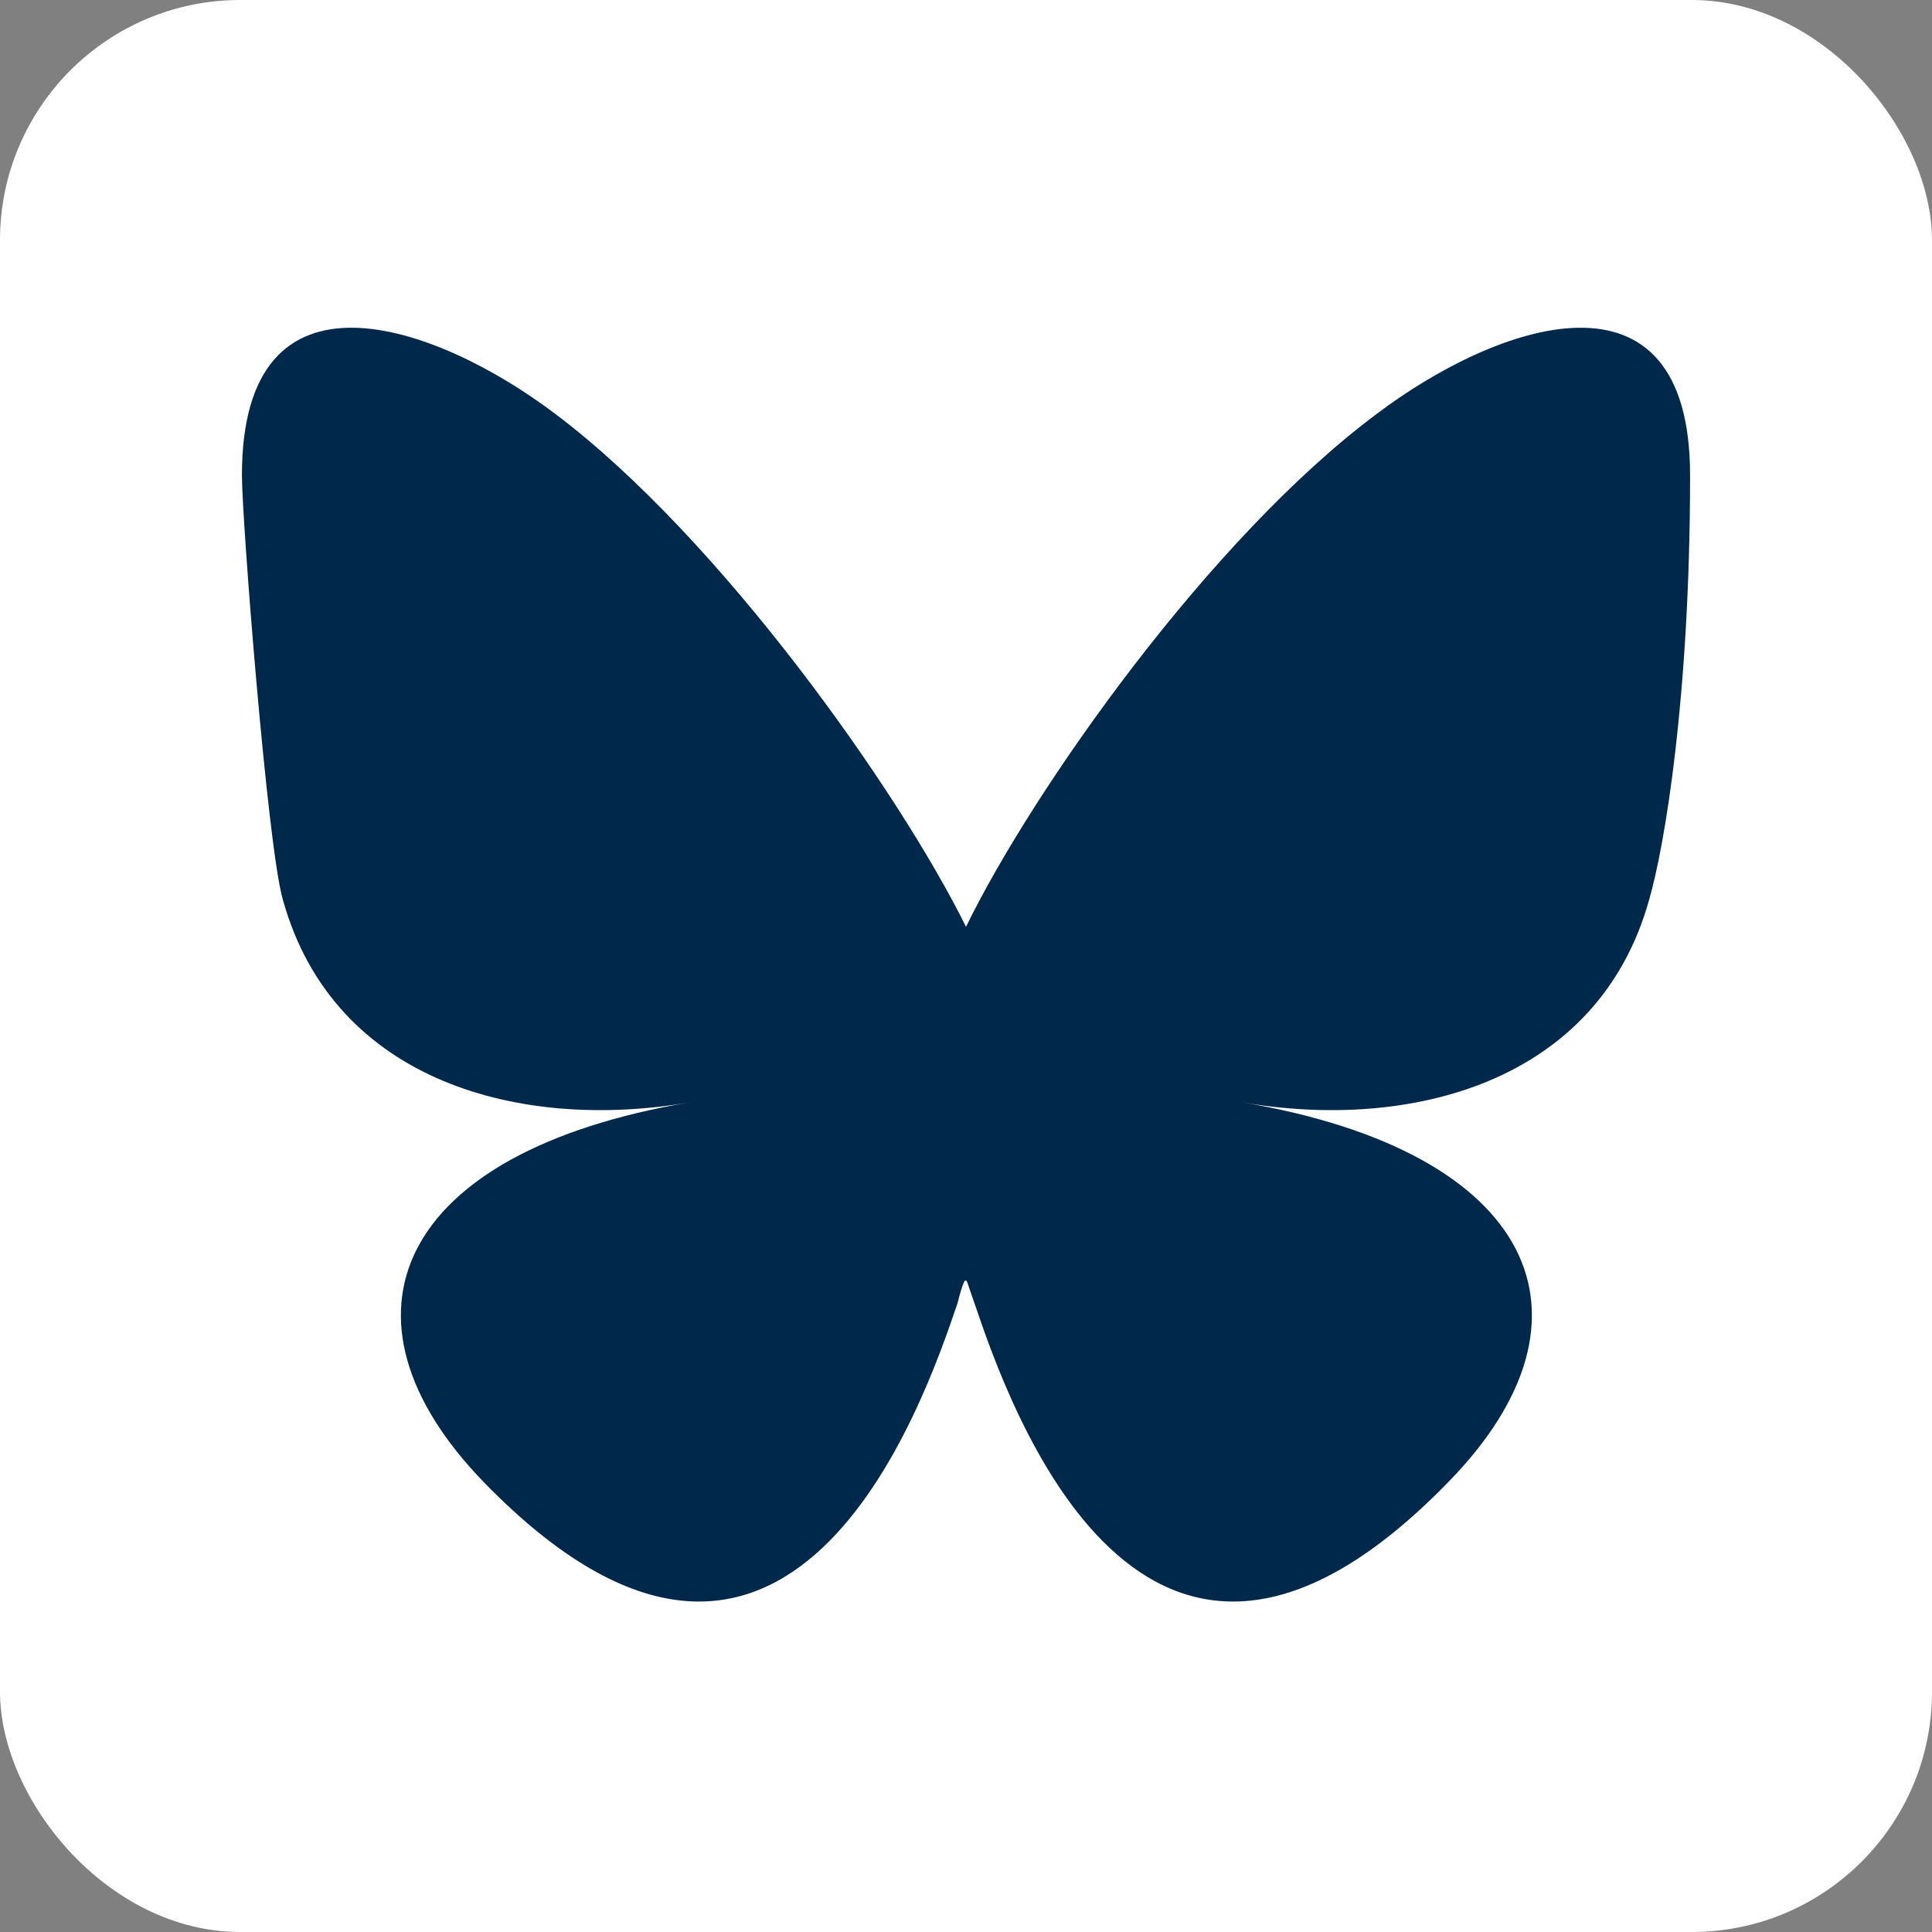 <?xml version="1.0" encoding="UTF-8"?>
<svg id="Calque_1" xmlns="http://www.w3.org/2000/svg" version="1.1" viewBox="0 0 113.4 113.4">
  <rect x="0" y="0" width="113.4" height="113.4" fill="#808080" stroke="none"/>
  <!-- Generator: Adobe Illustrator 29.2.1, SVG Export Plug-In . SVG Version: 2.1.0 Build 116)  -->
  <defs>
    <style>
      .st0 {
        fill: #00284b;
      }

      .st1 {
        fill: #fff;
      }
    </style>
  </defs>
  <rect class="st1" width="113.4" height="113.4" rx="14.1" ry="14.1"/>
  <path class="st0" d="M32.6,24.3c9.7,7.3,20.2,22.2,24.1,30.1,3.9-8,14.3-22.8,24.1-30.1,7-5.3,18.4-9.4,18.4,3.6s-1.5,21.8-2.4,24.9c-3,10.8-14.1,13.6-23.9,11.9,17.2,2.9,21.6,12.6,12.1,22.3-17.9,18.4-25.8-4.6-27.8-10.5-.4-1.1-.5-1.6-.5-1.2,0-.4-.2,0-.5,1.2-2,5.9-9.9,28.9-27.8,10.5-9.4-9.7-5.1-19.4,12.1-22.3-9.8,1.7-20.9-1.1-23.9-11.9-.9-3.1-2.4-22.3-2.4-24.9,0-13,11.4-8.9,18.4-3.6h0Z"/>
</svg>

